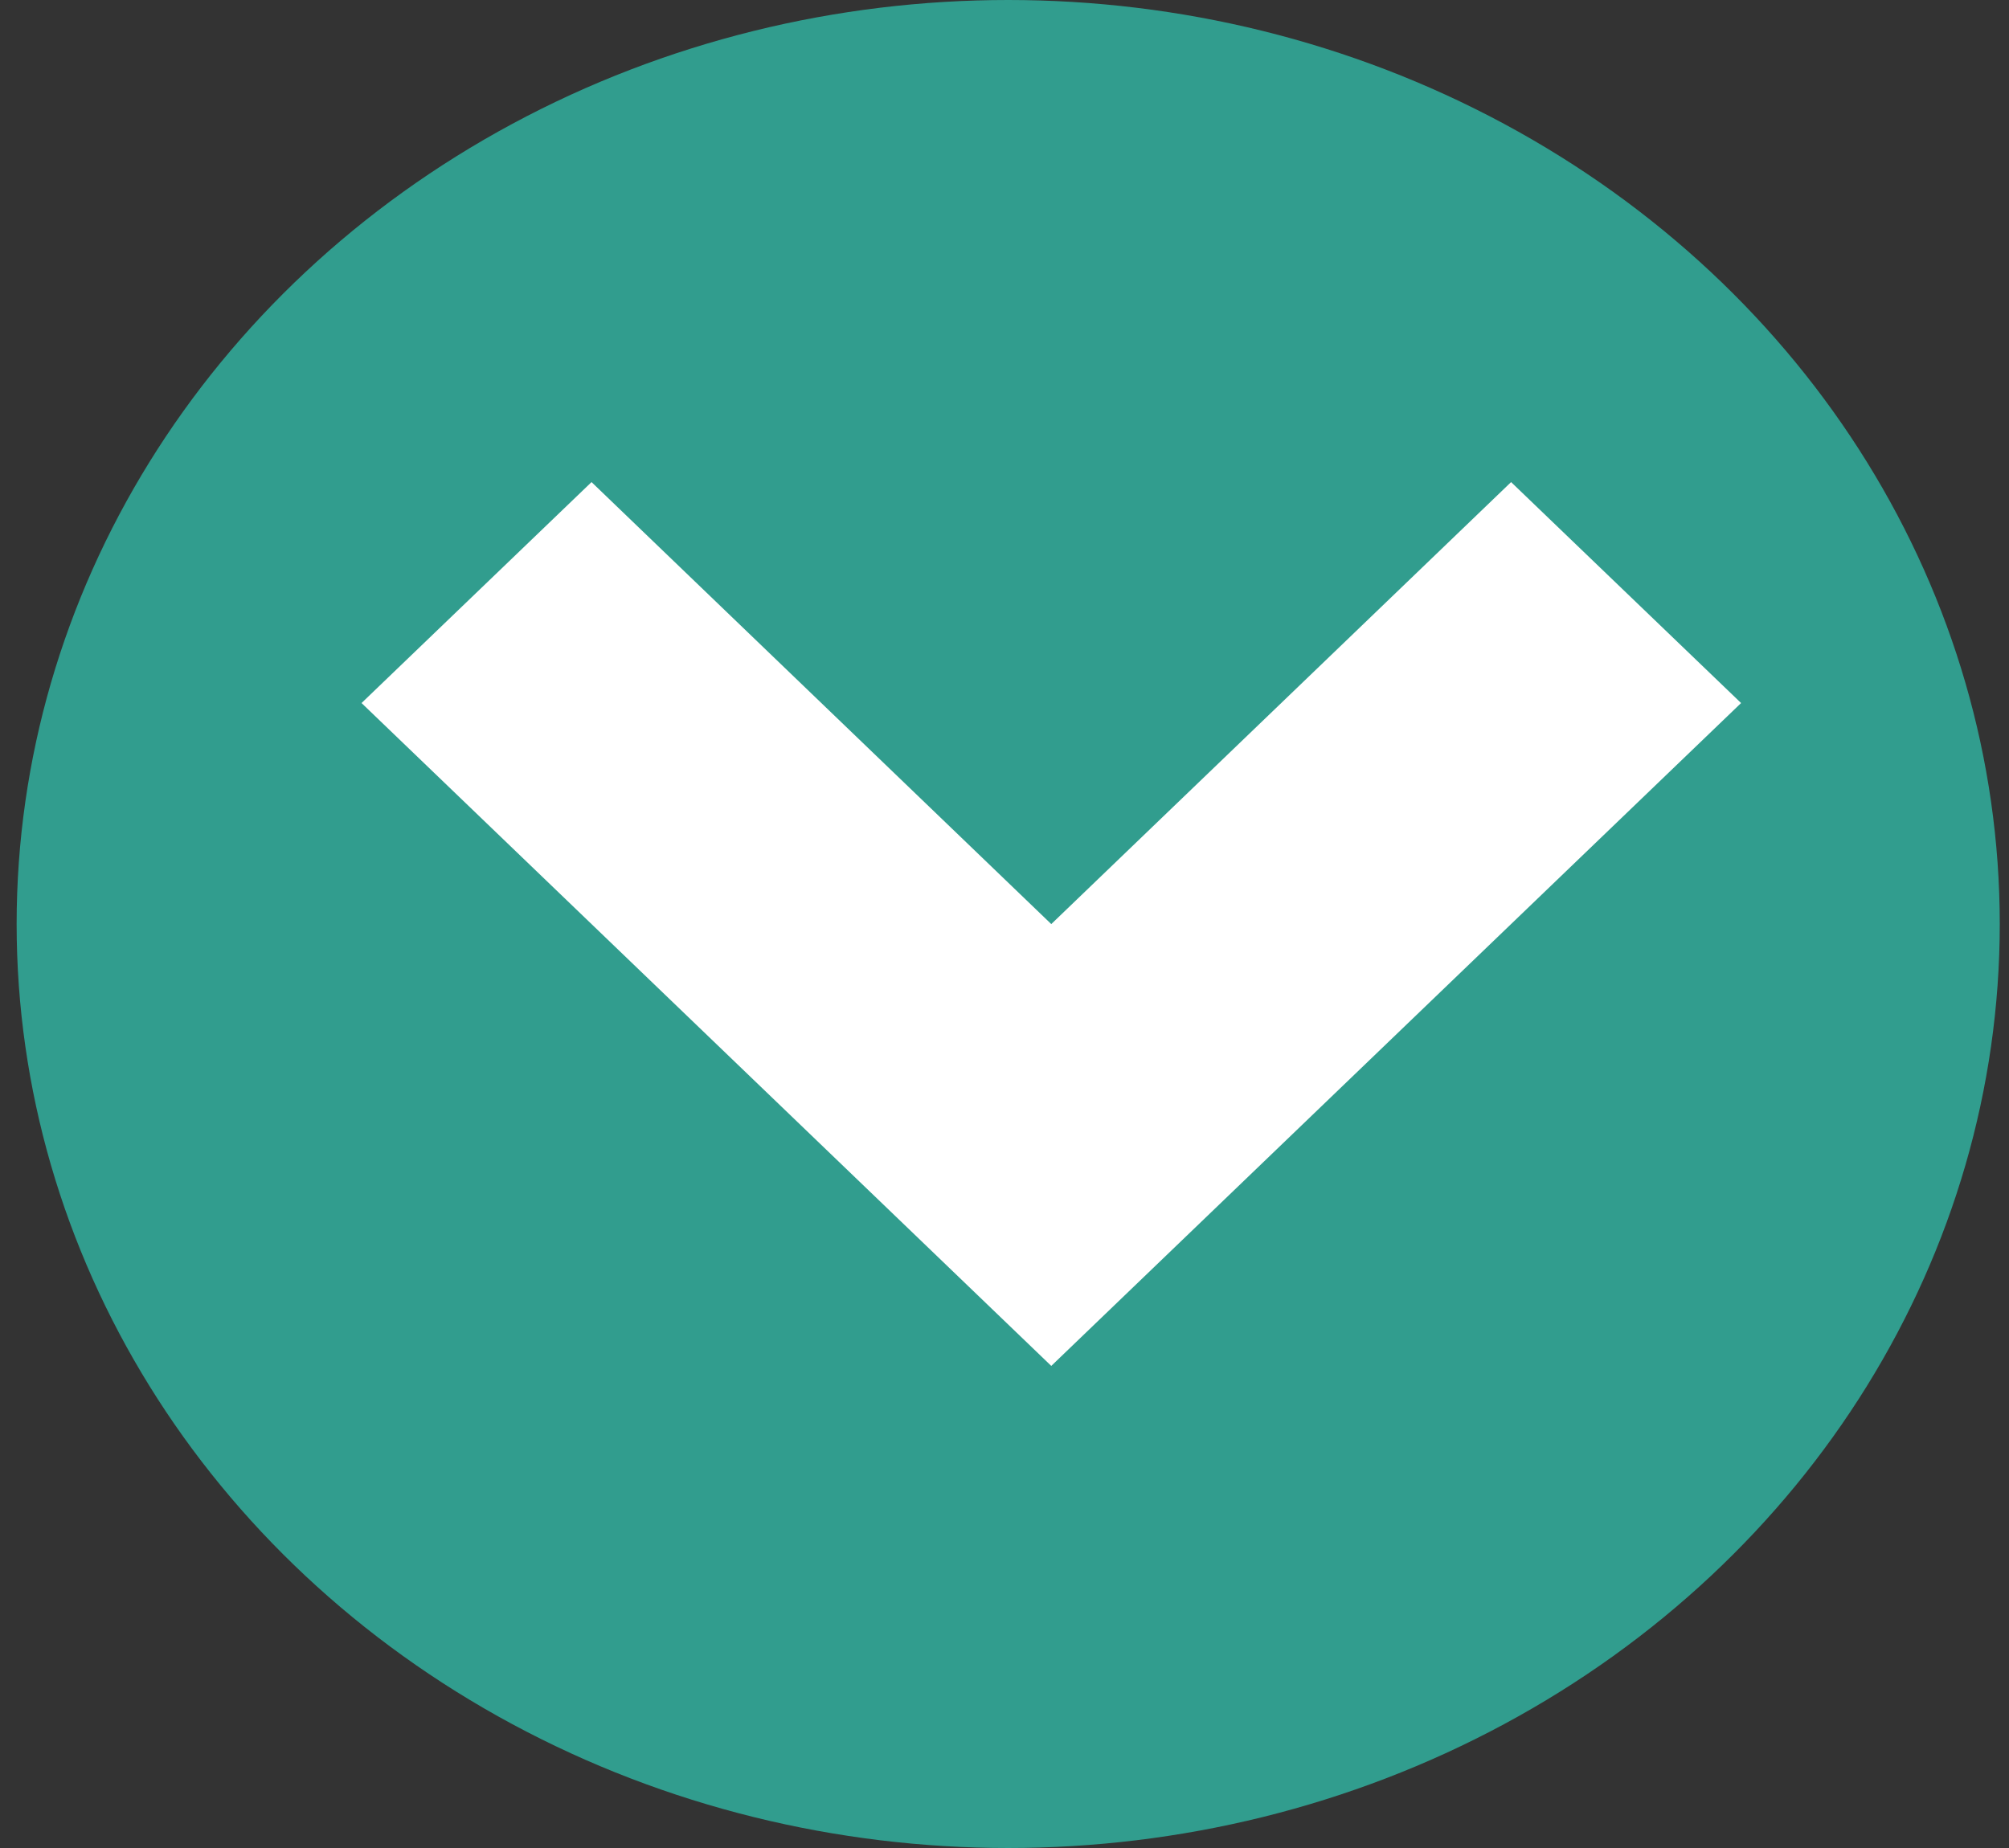 <svg width="25" height="23" viewBox="0 0 25 23" fill="none" xmlns="http://www.w3.org/2000/svg">
<rect x="0" y="0" width="25" height="23" fill="#333333" stroke="none"/>
<ellipse cx="12.546" cy="11.5" rx="12.339" ry="11.5" fill="#319D8E"/>
<path d="M13.082 17L4.499 8.75L7.361 6L13.082 11.501L18.804 6L21.666 8.75L13.082 17Z" fill="white"/>
</svg>
